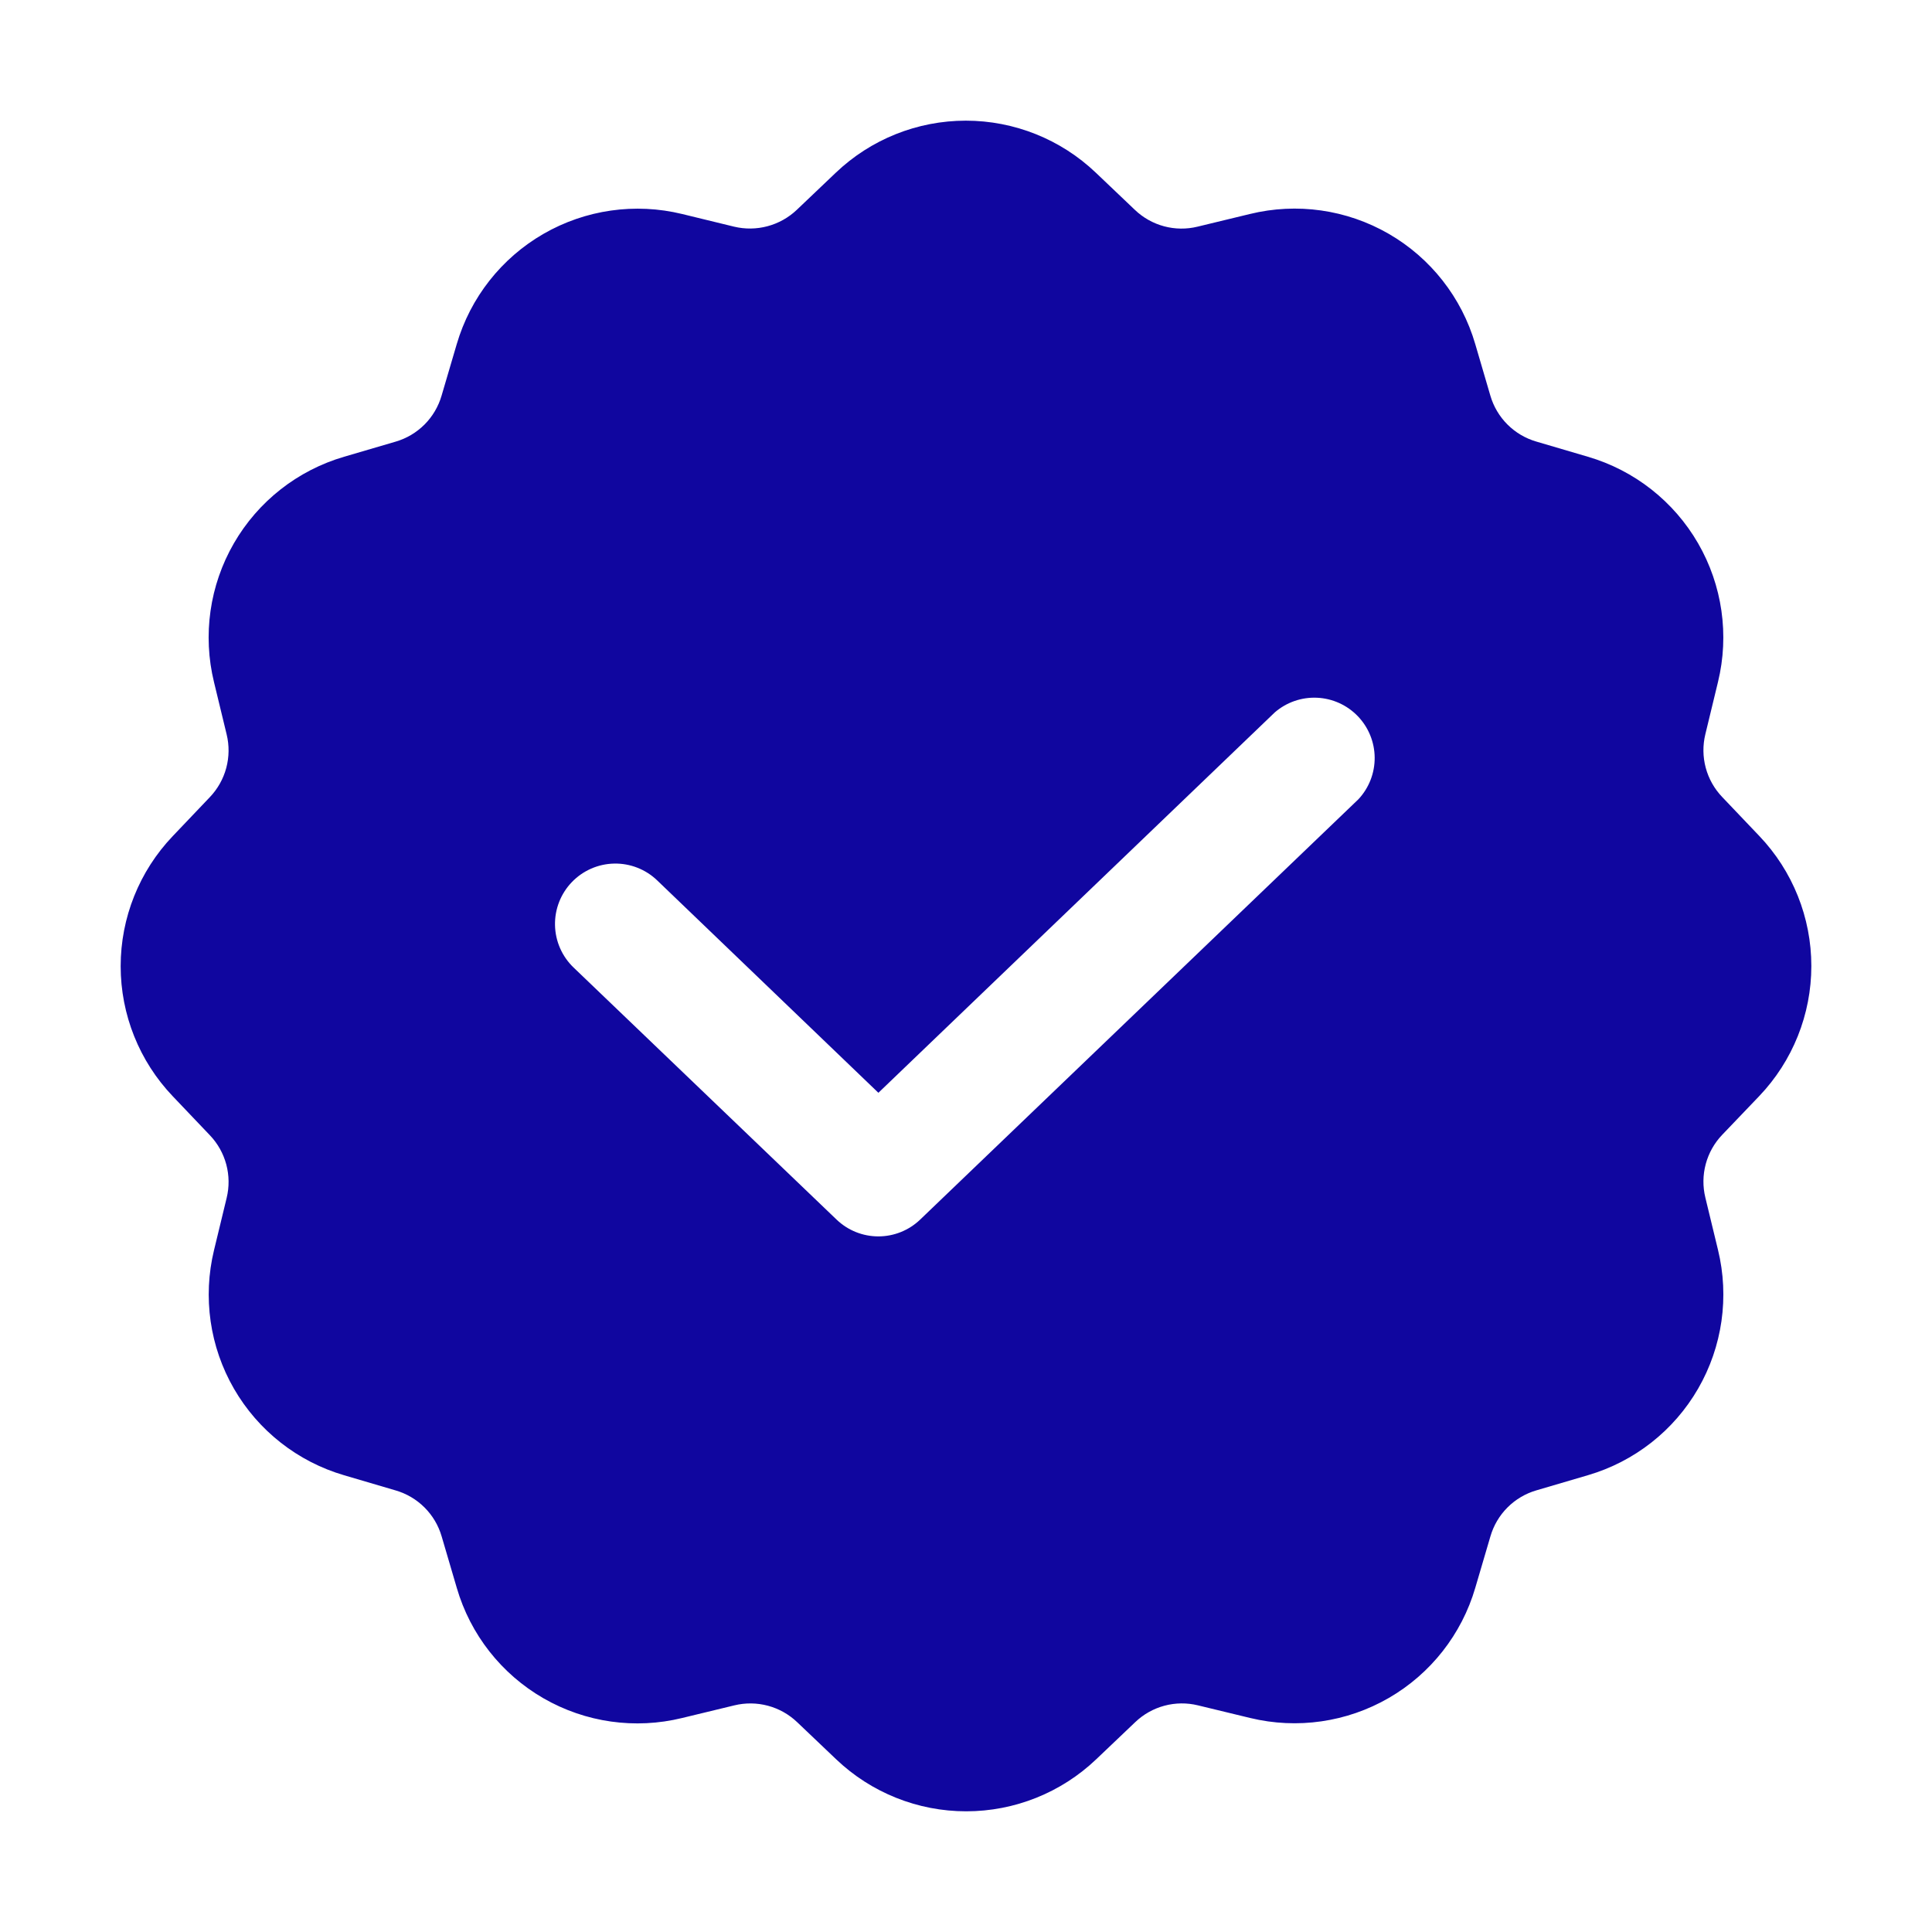 <?xml version="1.0" encoding="UTF-8"?> <svg xmlns="http://www.w3.org/2000/svg" width="512" height="512" viewBox="0 0 512 512" fill="none"><path d="M466.224 290.464C475.082 281.176 480.024 268.834 480.024 256C480.024 243.165 475.082 230.824 466.224 221.536L456.384 211.2C454.307 209.025 452.811 206.362 452.034 203.457C451.257 200.552 451.223 197.498 451.936 194.576L455.28 180.752C458.32 168.274 456.433 155.105 450.011 143.983C443.589 132.862 433.127 124.644 420.8 121.04L407.152 117.024C404.259 116.185 401.625 114.629 399.494 112.501C397.362 110.372 395.803 107.74 394.96 104.848L390.96 91.2C387.366 78.856 379.143 68.378 368.008 61.953C356.872 55.529 343.685 53.654 331.2 56.72L317.376 60.064C314.451 60.782 311.392 60.75 308.483 59.969C305.574 59.189 302.909 57.686 300.736 55.6L290.416 45.776C281.128 36.918 268.787 31.976 255.952 31.976C243.118 31.976 230.776 36.918 221.488 45.776L211.152 55.616C208.971 57.683 206.307 59.172 203.404 59.949C200.501 60.726 197.45 60.765 194.528 60.064L180.8 56.72C168.316 53.678 155.141 55.564 144.011 61.985C132.882 68.407 124.655 78.87 121.04 91.2L117.024 104.848C116.185 107.741 114.629 110.375 112.501 112.507C110.372 114.638 107.74 116.197 104.848 117.04L91.2 121.04C78.863 124.644 68.393 132.869 61.97 144.002C55.547 155.134 53.666 168.316 56.72 180.8L60.064 194.624C60.777 197.549 60.741 200.607 59.961 203.515C59.181 206.423 57.681 209.088 55.6 211.264L45.776 221.584C36.918 230.872 31.977 243.213 31.977 256.048C31.977 268.882 36.918 281.224 45.776 290.512L55.616 300.848C57.693 303.023 59.189 305.686 59.966 308.591C60.744 311.496 60.777 314.55 60.064 317.472L56.72 331.296C53.694 343.767 55.588 356.924 62.009 368.035C68.43 379.145 78.884 387.356 91.2 390.96L104.848 394.976C107.741 395.815 110.376 397.371 112.507 399.499C114.638 401.628 116.198 404.26 117.04 407.152L121.056 420.816C124.65 433.155 132.871 443.629 144.004 450.051C155.136 456.473 168.319 458.347 180.8 455.28L194.624 451.936C197.55 451.225 200.607 451.261 203.515 452.041C206.422 452.821 209.087 454.32 211.264 456.4L221.584 466.224C230.874 475.078 243.215 480.017 256.048 480.017C268.882 480.017 281.223 475.078 290.512 466.224L300.848 456.384C303.022 454.305 305.684 452.807 308.59 452.03C311.496 451.252 314.551 451.22 317.472 451.936L331.296 455.28C343.767 458.302 356.922 456.406 368.032 449.986C379.142 443.566 387.352 433.114 390.96 420.8L394.976 407.152C395.815 404.259 397.371 401.625 399.499 399.493C401.628 397.362 404.26 395.803 407.152 394.96L420.816 390.944C433.147 387.336 443.611 379.112 450.03 367.984C456.45 356.855 458.33 343.68 455.28 331.2L451.936 317.376C451.224 314.451 451.259 311.393 452.039 308.485C452.82 305.577 454.319 302.912 456.4 300.736L466.224 290.464ZM360 211.808L243.856 323.2C240.877 326.06 236.906 327.657 232.776 327.657C228.646 327.657 224.676 326.06 221.696 323.2L152 256.4C150.484 254.945 149.27 253.206 148.426 251.281C147.582 249.357 147.126 247.285 147.083 245.184C146.996 240.941 148.598 236.838 151.536 233.776C154.475 230.714 158.509 228.945 162.752 228.858C166.995 228.771 171.099 230.373 174.16 233.312L232.784 289.6L337.824 188.8C340.92 186.116 344.928 184.723 349.021 184.907C353.114 185.09 356.98 186.837 359.824 189.787C362.667 192.737 364.27 196.665 364.303 200.762C364.336 204.859 362.796 208.813 360 211.808Z" fill="#10069F"></path></svg> 